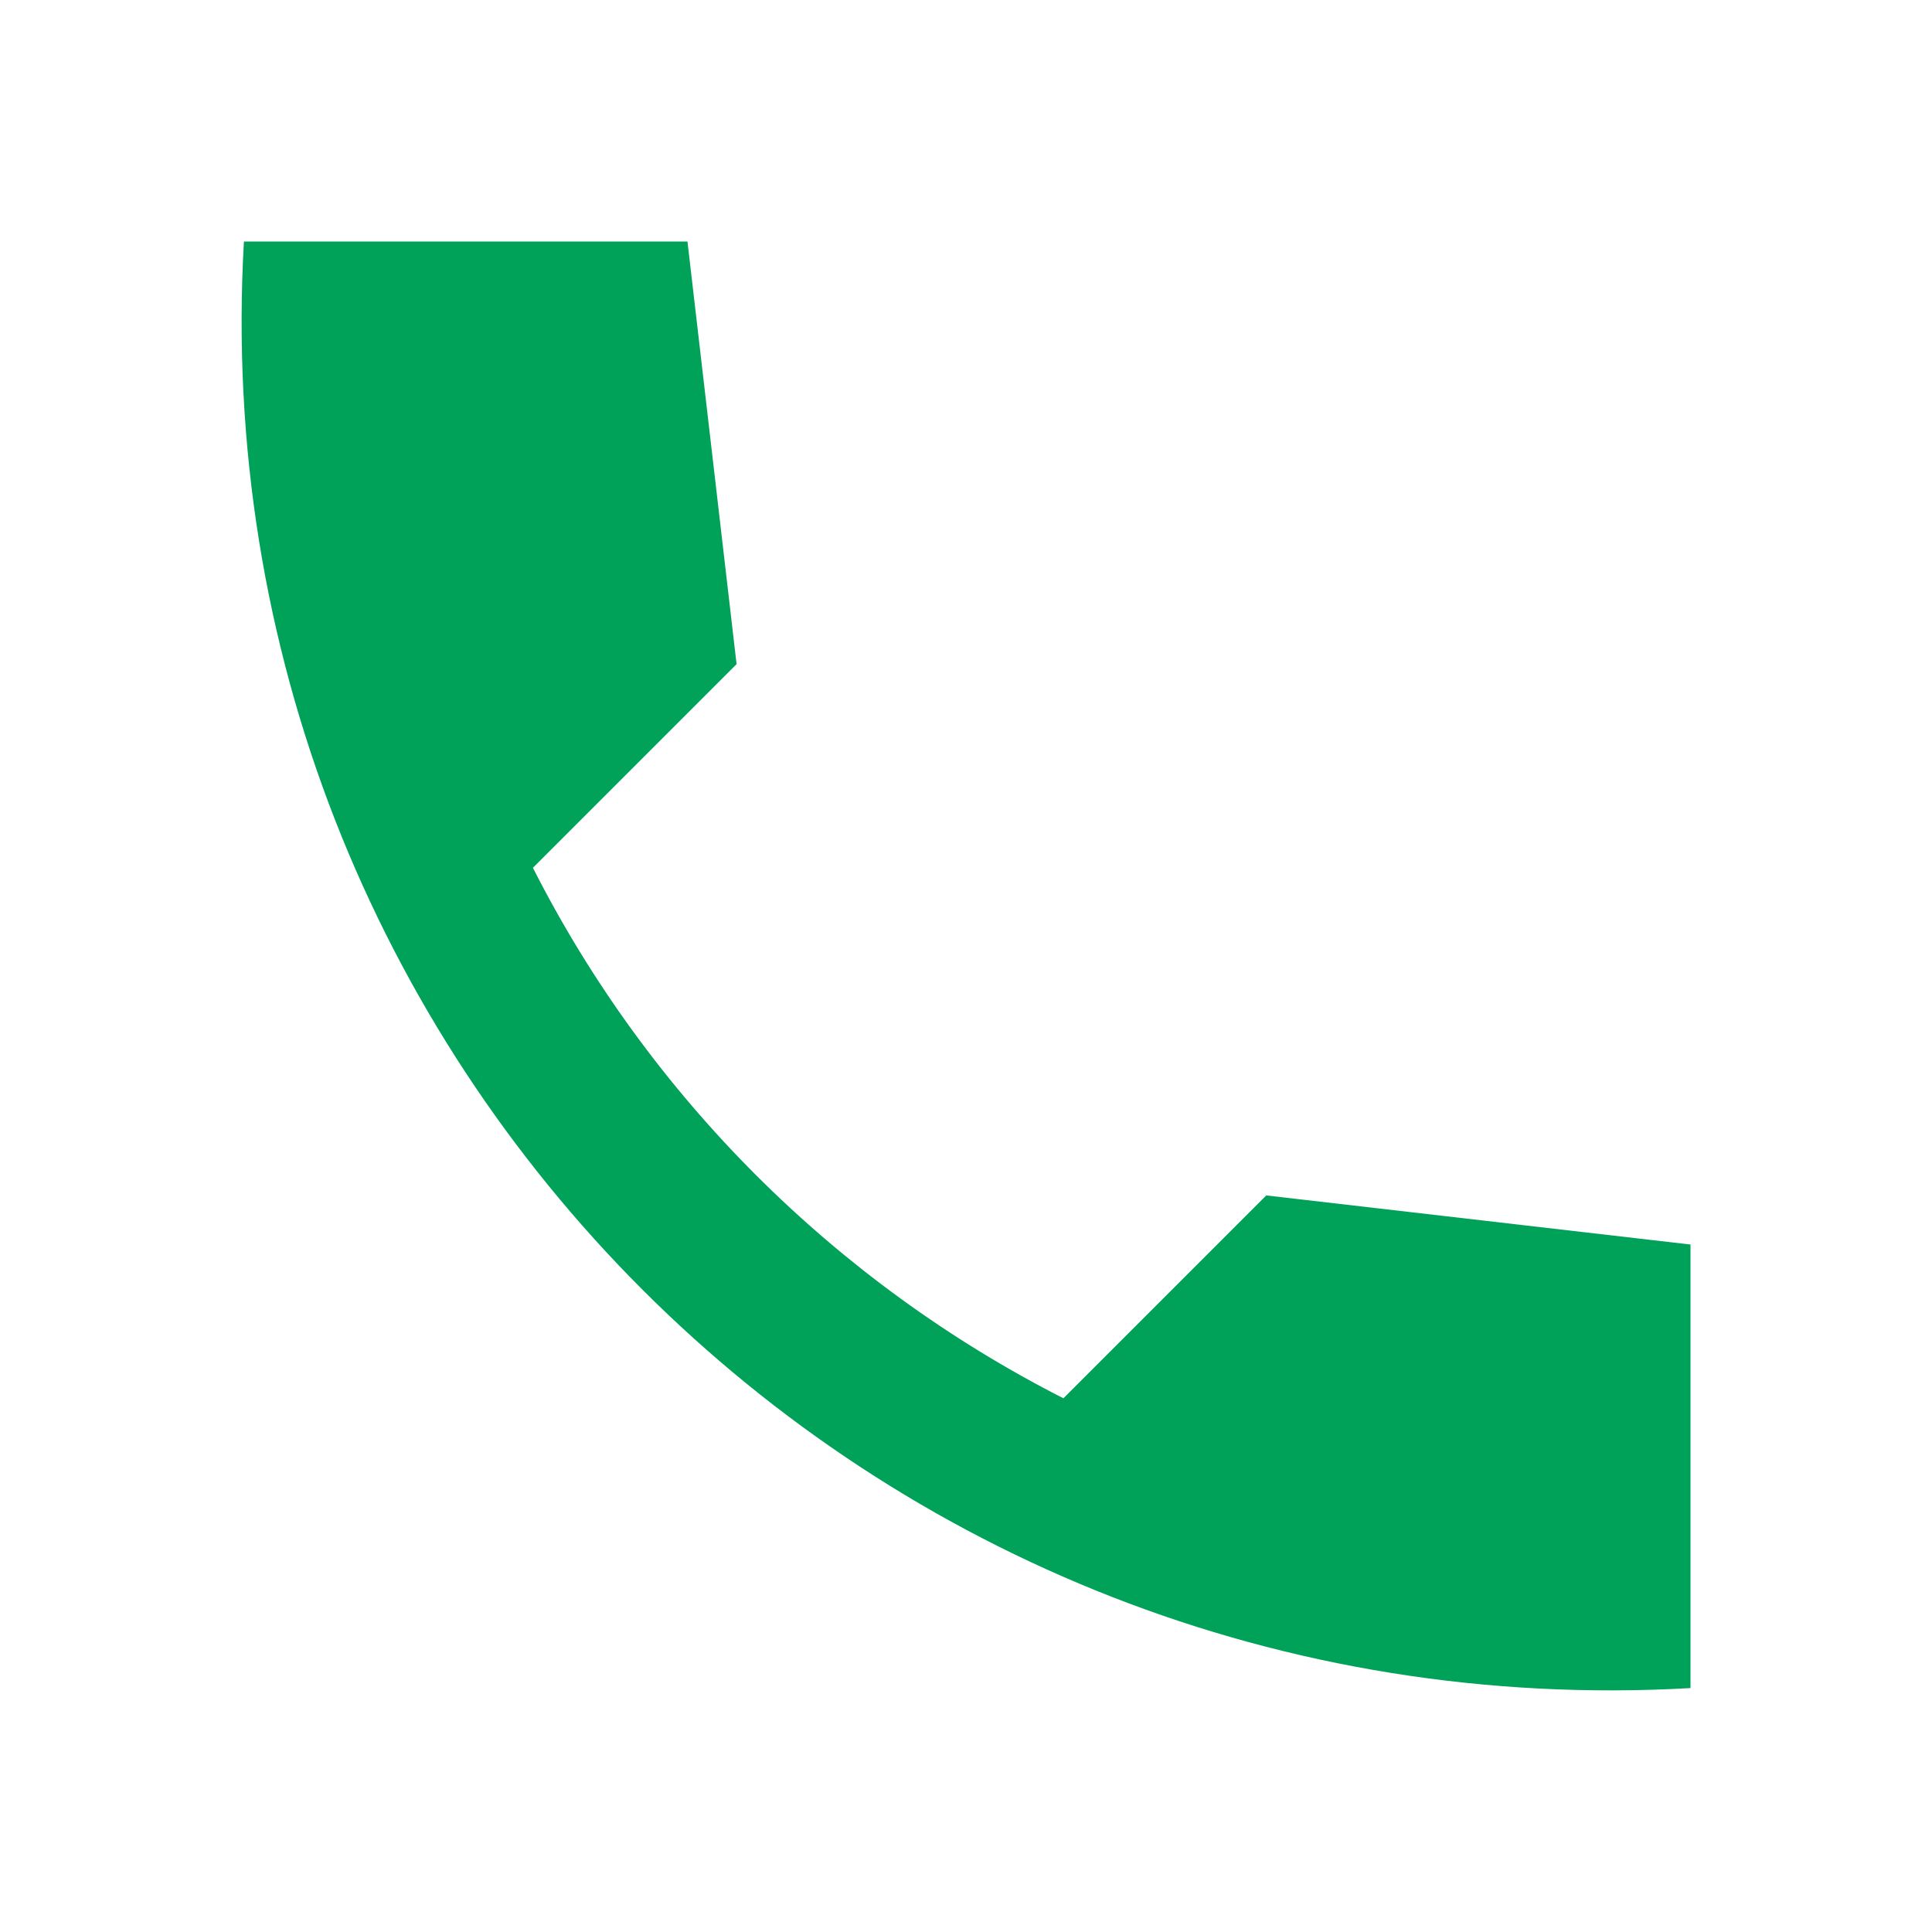 <svg width="24" height="24" viewBox="0 0 24 24" fill="none" xmlns="http://www.w3.org/2000/svg">
<g clip-path="url(#clip0_1572_42)">
<path d="M21 15.46L15.73 14.85L13.21 17.37C10.38 15.93 8.06 13.62 6.62 10.78L9.15 8.25L8.54 3H3.03C2.45 13.18 10.82 21.55 21 20.97V15.46V15.46Z" fill="#00A158"/>
</g>
<defs>
<clipPath id="clip0_1572_42">
<rect width="24" height="24" fill="white"/>
</clipPath>
</defs>
</svg>
